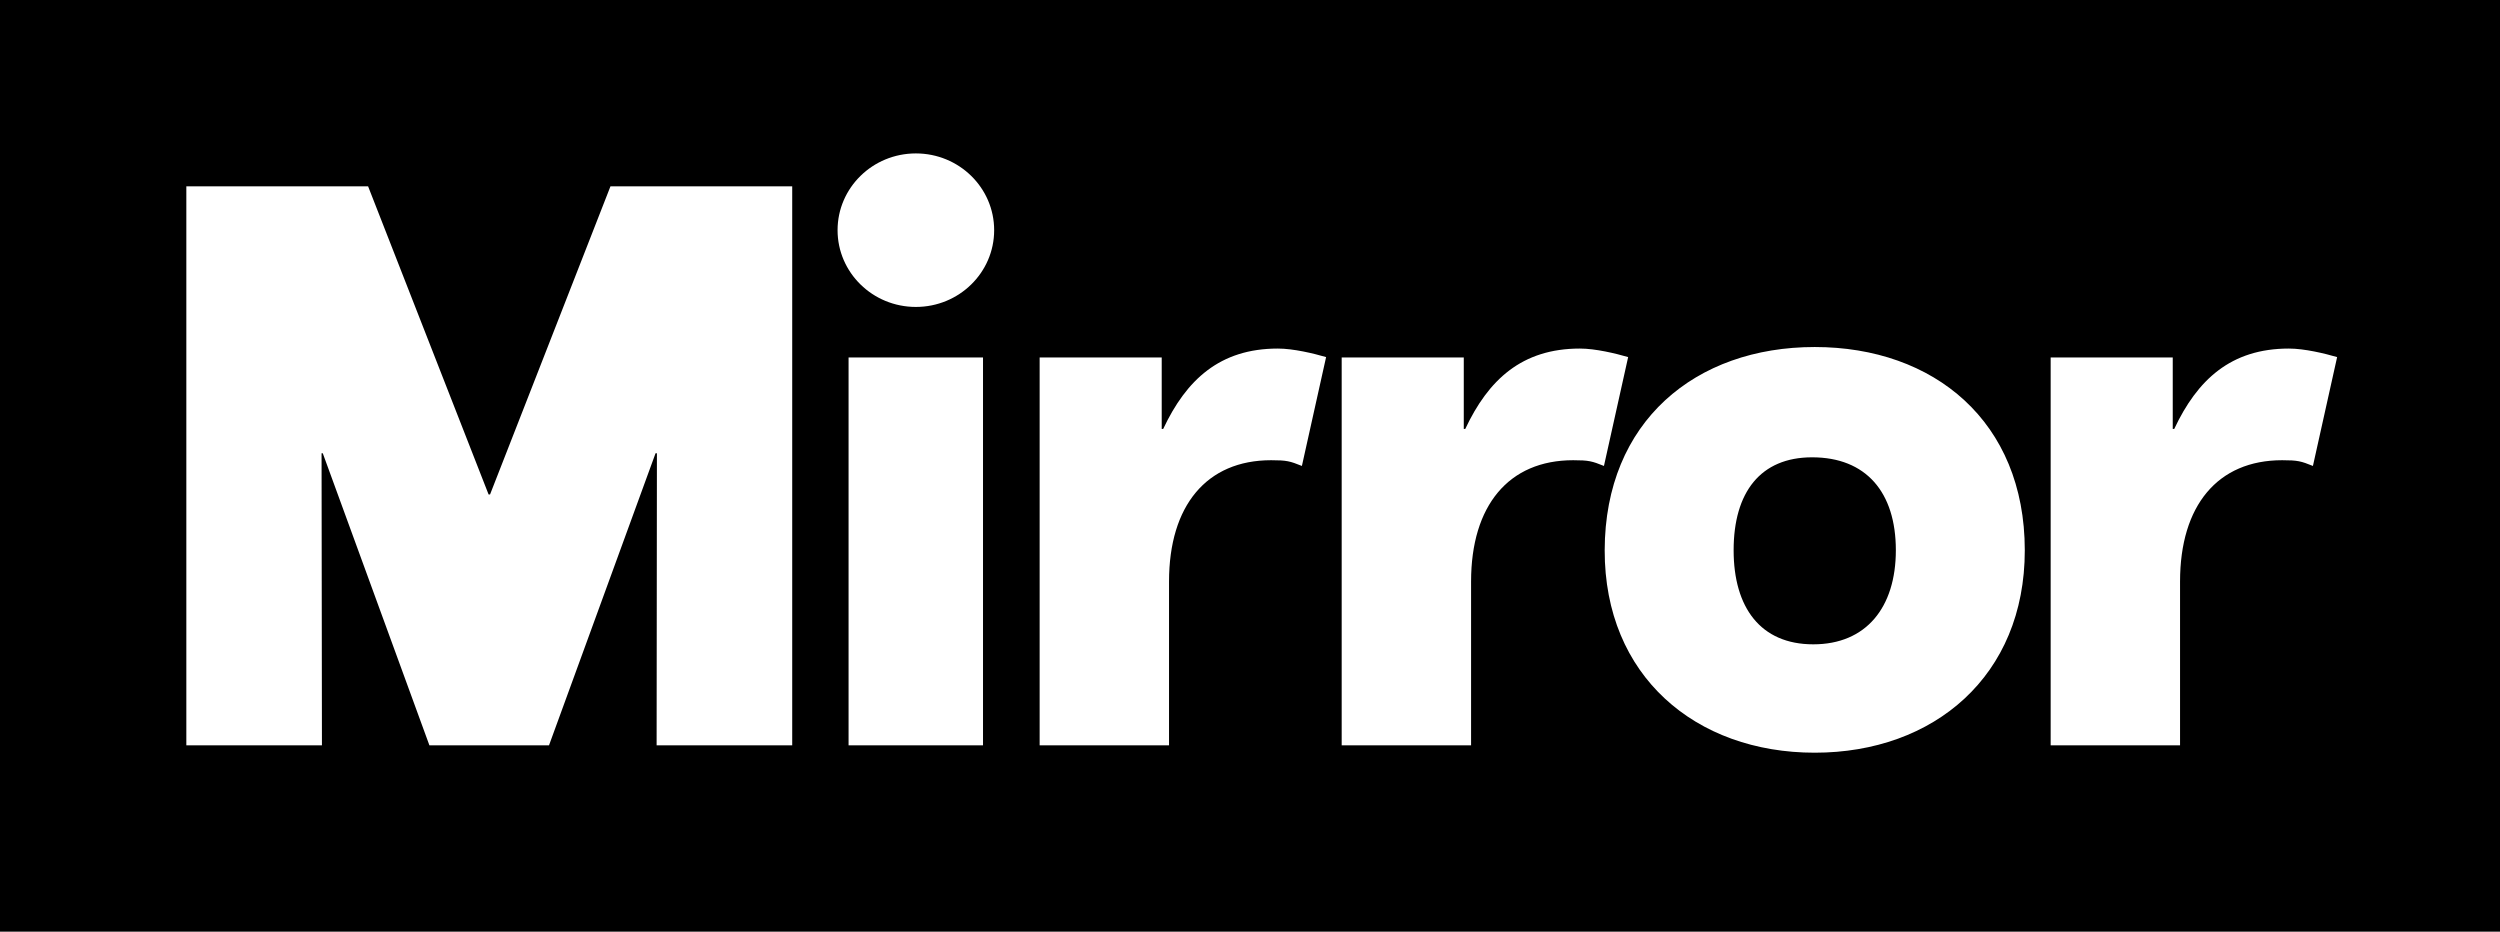 <svg xmlns="http://www.w3.org/2000/svg" xmlns:xlink="http://www.w3.org/1999/xlink" width="644px" height="240px" viewBox="0 0 644 240" version="1.1">
    <title>Mirror logo lozenge</title>
    <g id="Mirror-logo-lozenge" stroke="none" stroke-width="1" fill="none" fill-rule="evenodd">
        <g>
            <rect id="Rectangle" fill="#000000" fill-rule="nonzero" x="0" y="0" width="644" height="240"/>
            <path d="M467.477,89.392 C498.193,89.392 521.571,108.567 521.586,141.738 C521.603,174.128 498.193,193.895 467.477,193.895 C436.761,193.895 413.307,174.128 413.368,141.738 C413.433,108.567 436.761,89.392 467.477,89.392 Z M94.823,48.003 L125.863,127.378 L126.234,127.378 L157.255,48.003 L204.075,48.003 L204.075,191.992 L169.145,191.998 L169.221,116.754 L168.873,116.754 L141.423,191.998 L110.615,191.998 L83.144,116.754 L82.834,116.754 L82.93,191.998 L48,191.998 L48,48.003 L94.823,48.003 Z M253.224,92.089 L253.224,191.992 L218.592,191.992 L218.592,92.089 L253.224,92.089 Z M329.169,89.789 C333.196,89.789 338.412,91.053 341.604,91.986 L341.604,91.986 L335.368,120.028 C332.3,118.793 331.47,118.551 327.443,118.551 C310.808,118.551 301.142,130.247 301.142,149.805 L301.142,149.805 L301.142,191.991 L267.811,191.991 L267.811,92.09 L299.257,92.09 L299.257,110.498 L299.638,110.498 C305.585,97.842 314.215,89.789 329.169,89.789 Z M406.978,89.789 C411.004,89.789 416.221,91.053 419.411,91.986 L419.411,91.986 L413.177,120.028 C410.111,118.793 409.279,118.551 405.252,118.551 C388.616,118.551 378.95,130.247 378.95,149.805 L378.95,149.805 L378.95,191.991 L345.618,191.991 L345.618,92.09 L377.068,92.09 L377.068,110.498 L377.449,110.498 C383.393,97.842 392.022,89.789 406.978,89.789 Z M589.61,89.789 C593.637,89.789 598.851,91.053 602.043,91.986 L602.043,91.986 L595.809,120.028 C592.742,118.793 591.909,118.551 587.883,118.551 C571.247,118.551 561.581,130.247 561.581,149.805 L561.581,149.805 L561.581,191.991 L528.25,191.991 L528.25,92.09 L559.698,92.09 L559.698,110.498 L560.08,110.498 C566.026,97.842 574.654,89.789 589.61,89.789 Z M466.795,117.805 C453.517,117.805 446.583,126.785 446.583,141.738 C446.583,156.505 453.517,165.979 467.102,165.979 C480.692,165.979 488.37,156.505 488.37,141.738 C488.37,126.785 480.692,117.805 466.795,117.805 Z M235.928,39.52 C247.066,39.52 256.096,48.375 256.096,59.296 C256.096,70.216 247.066,79.067 235.928,79.067 C224.787,79.067 215.758,70.216 215.758,59.296 C215.758,48.375 224.787,39.52 235.928,39.52 Z" id="Mirror" fill="#FFFFFF"/>
        </g>
    </g>
</svg>